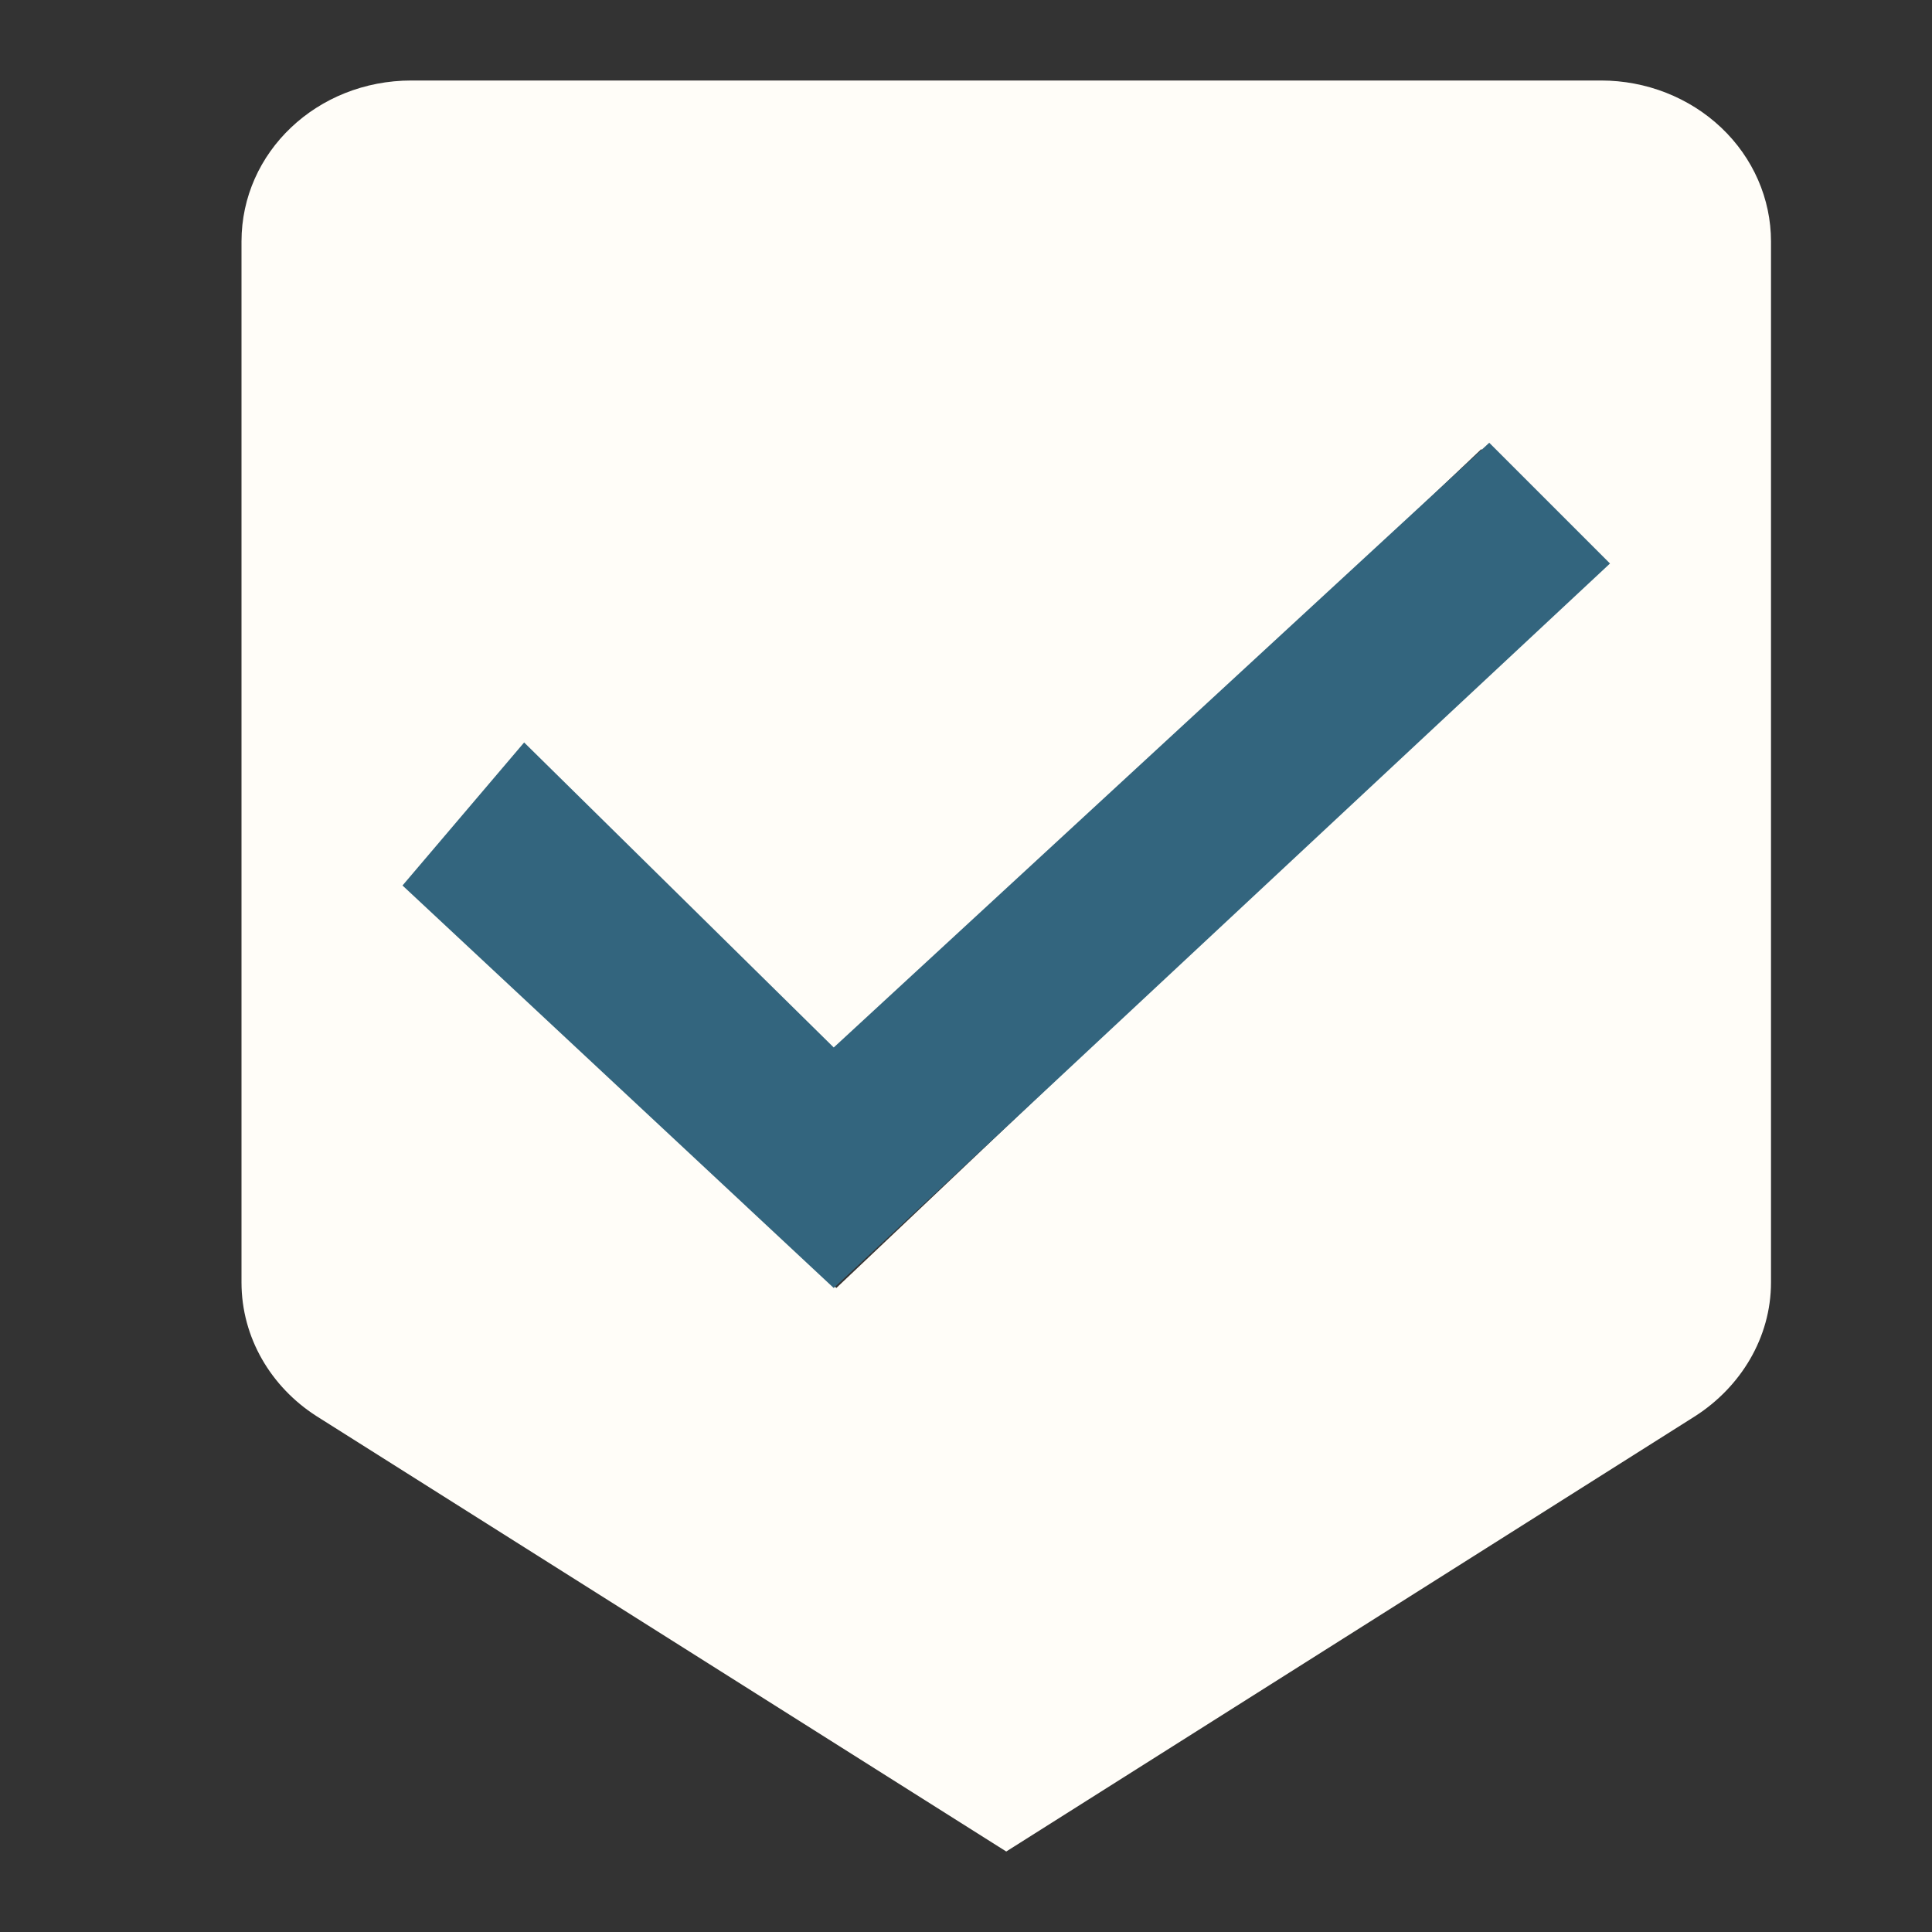 <svg width="24" height="24" viewBox="0 0 24 24" fill="none" xmlns="http://www.w3.org/2000/svg">
<rect x="0" y="0" width="24" height="24" fill="#333333" stroke="none"/>
<path d="M10.389 16L5.111 11L6.599 9.58L10.389 13.17L18.401 5.58L19.889 7M19.889 1H5.111C3.939 1 3 1.89 3 3V15.93C3 16.62 3.369 17.23 3.929 17.59L12.5 23L21.061 17.59C21.62 17.23 22 16.62 22 15.93V3C22 2.47 21.778 1.961 21.382 1.586C20.986 1.211 20.449 1 19.889 1Z" fill="#FFFDF8"/>
<path d="M5 11L10.357 16L20 7L18.5 5.5L10.357 13.012L6.511 9.223L5 11Z" fill="#33657E"/>
</svg>
